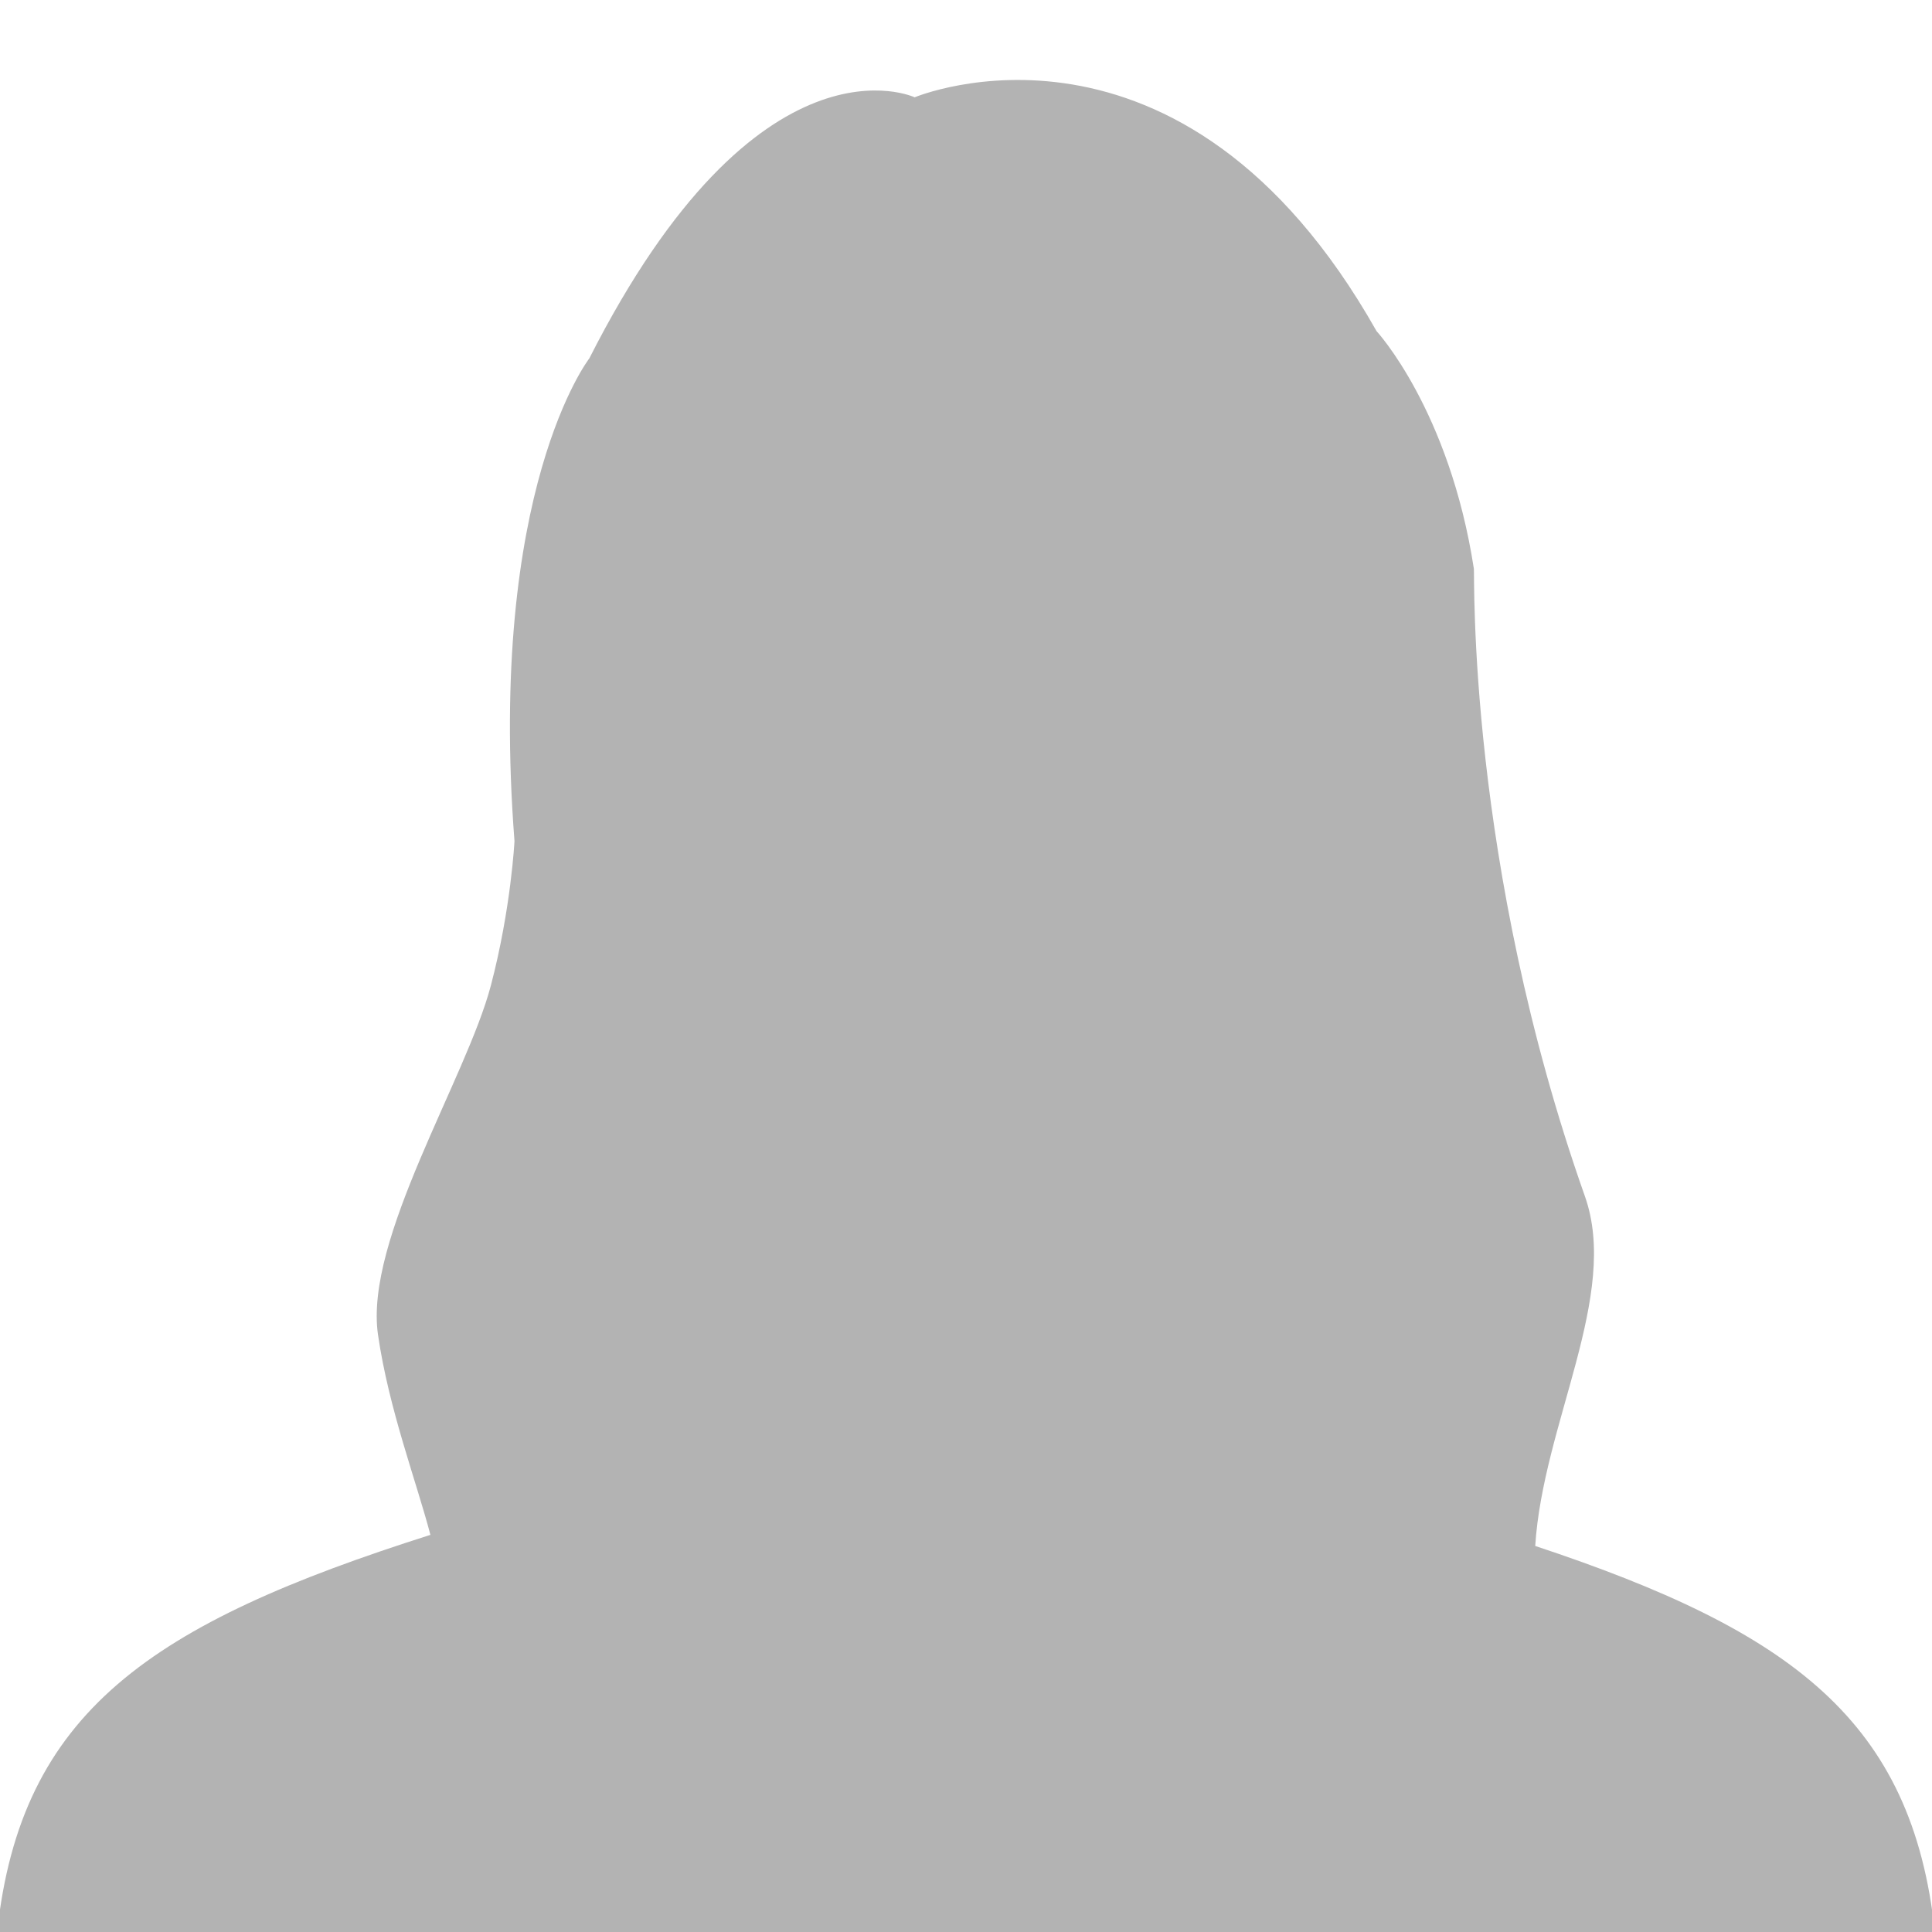 <?xml version="1.0" encoding="UTF-8"?> <svg xmlns="http://www.w3.org/2000/svg" xmlns:xlink="http://www.w3.org/1999/xlink" version="1.1" id="Layer_1" x="0px" y="0px" viewBox="0 0 1080 1080" style="enable-background:new 0 0 1080 1080;" xml:space="preserve"> <style type="text/css"> .st0{fill:#B3B3B3;} </style> <path class="st0" d="M858.2,864.2c4.3-68.3,47.3-140.1,27.8-195.4c-66-186.8-61.6-348-62.1-350.9c-13.7-88.8-54.4-132.8-54.4-132.8 C660.3-8.3,511.3,54.4,511.3,54.4s-87.1-41-181.9,146c0,0-56.9,73.2-41.8,269.8c0,0-1.9,37.7-13.2,80.7 c-13.7,52-70.8,141.9-63.1,195.2c6,41.5,21.5,82.1,29.3,111.9C84.2,907.7,11.6,956.8-1.6,1080h1083.2 C1068.9,961.8,1001.7,911.8,858.2,864.2z"></path> </svg> 